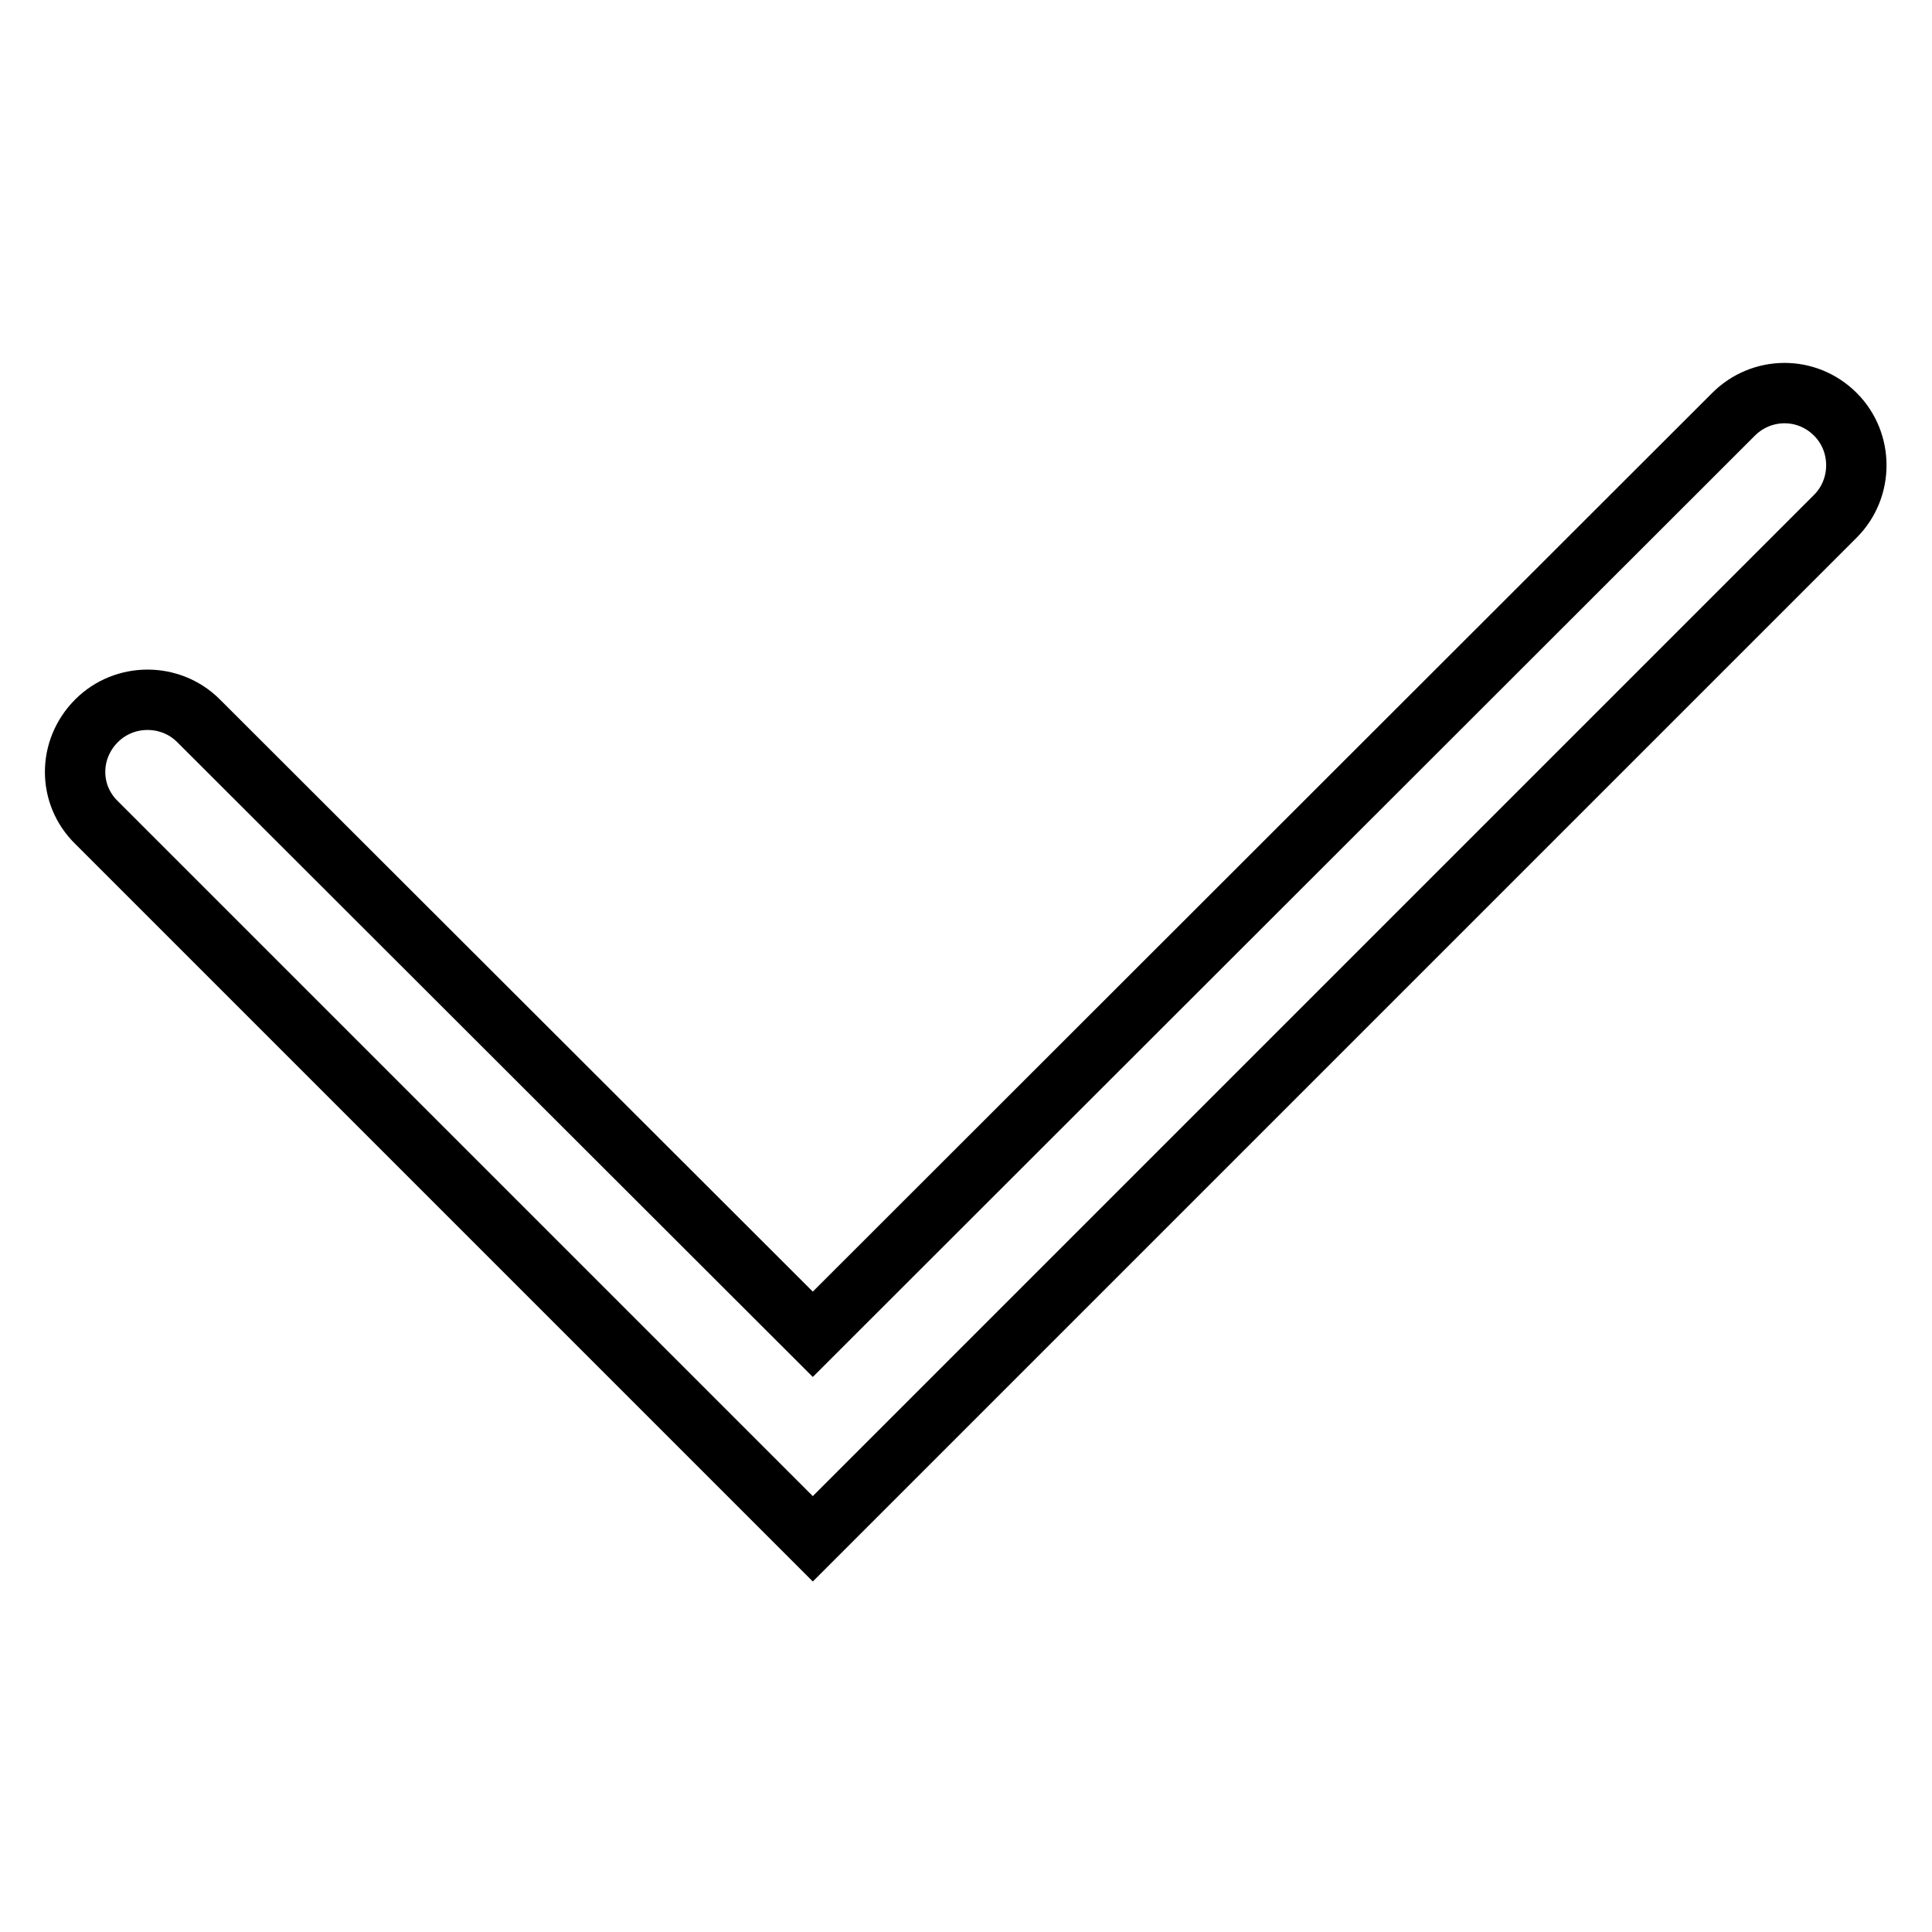 <?xml version="1.0" encoding="utf-8"?>
<!-- Svg Vector Icons : http://www.onlinewebfonts.com/icon -->
<!DOCTYPE svg PUBLIC "-//W3C//DTD SVG 1.1//EN" "http://www.w3.org/Graphics/SVG/1.1/DTD/svg11.dtd">
<svg version="1.1" xmlns="http://www.w3.org/2000/svg" xmlns:xlink="http://www.w3.org/1999/xlink" x="0px" y="0px" viewBox="0 0 256 256" enable-background="new 0 0 256 256" xml:space="preserve">
<g> <path stroke-width="8" fill-opacity="0" stroke="#000000"  d="M107.7,176.8L26.3,95.5c-3.7-3.7-9.8-3.7-13.5,0c-3.8,3.8-3.8,9.8,0,13.5l88.1,88.1l6.8,6.8L243.2,68.4 c3.7-3.7,3.7-9.8,0-13.5c-3.8-3.8-9.8-3.7-13.5,0L107.7,176.8z"/></g>
</svg>